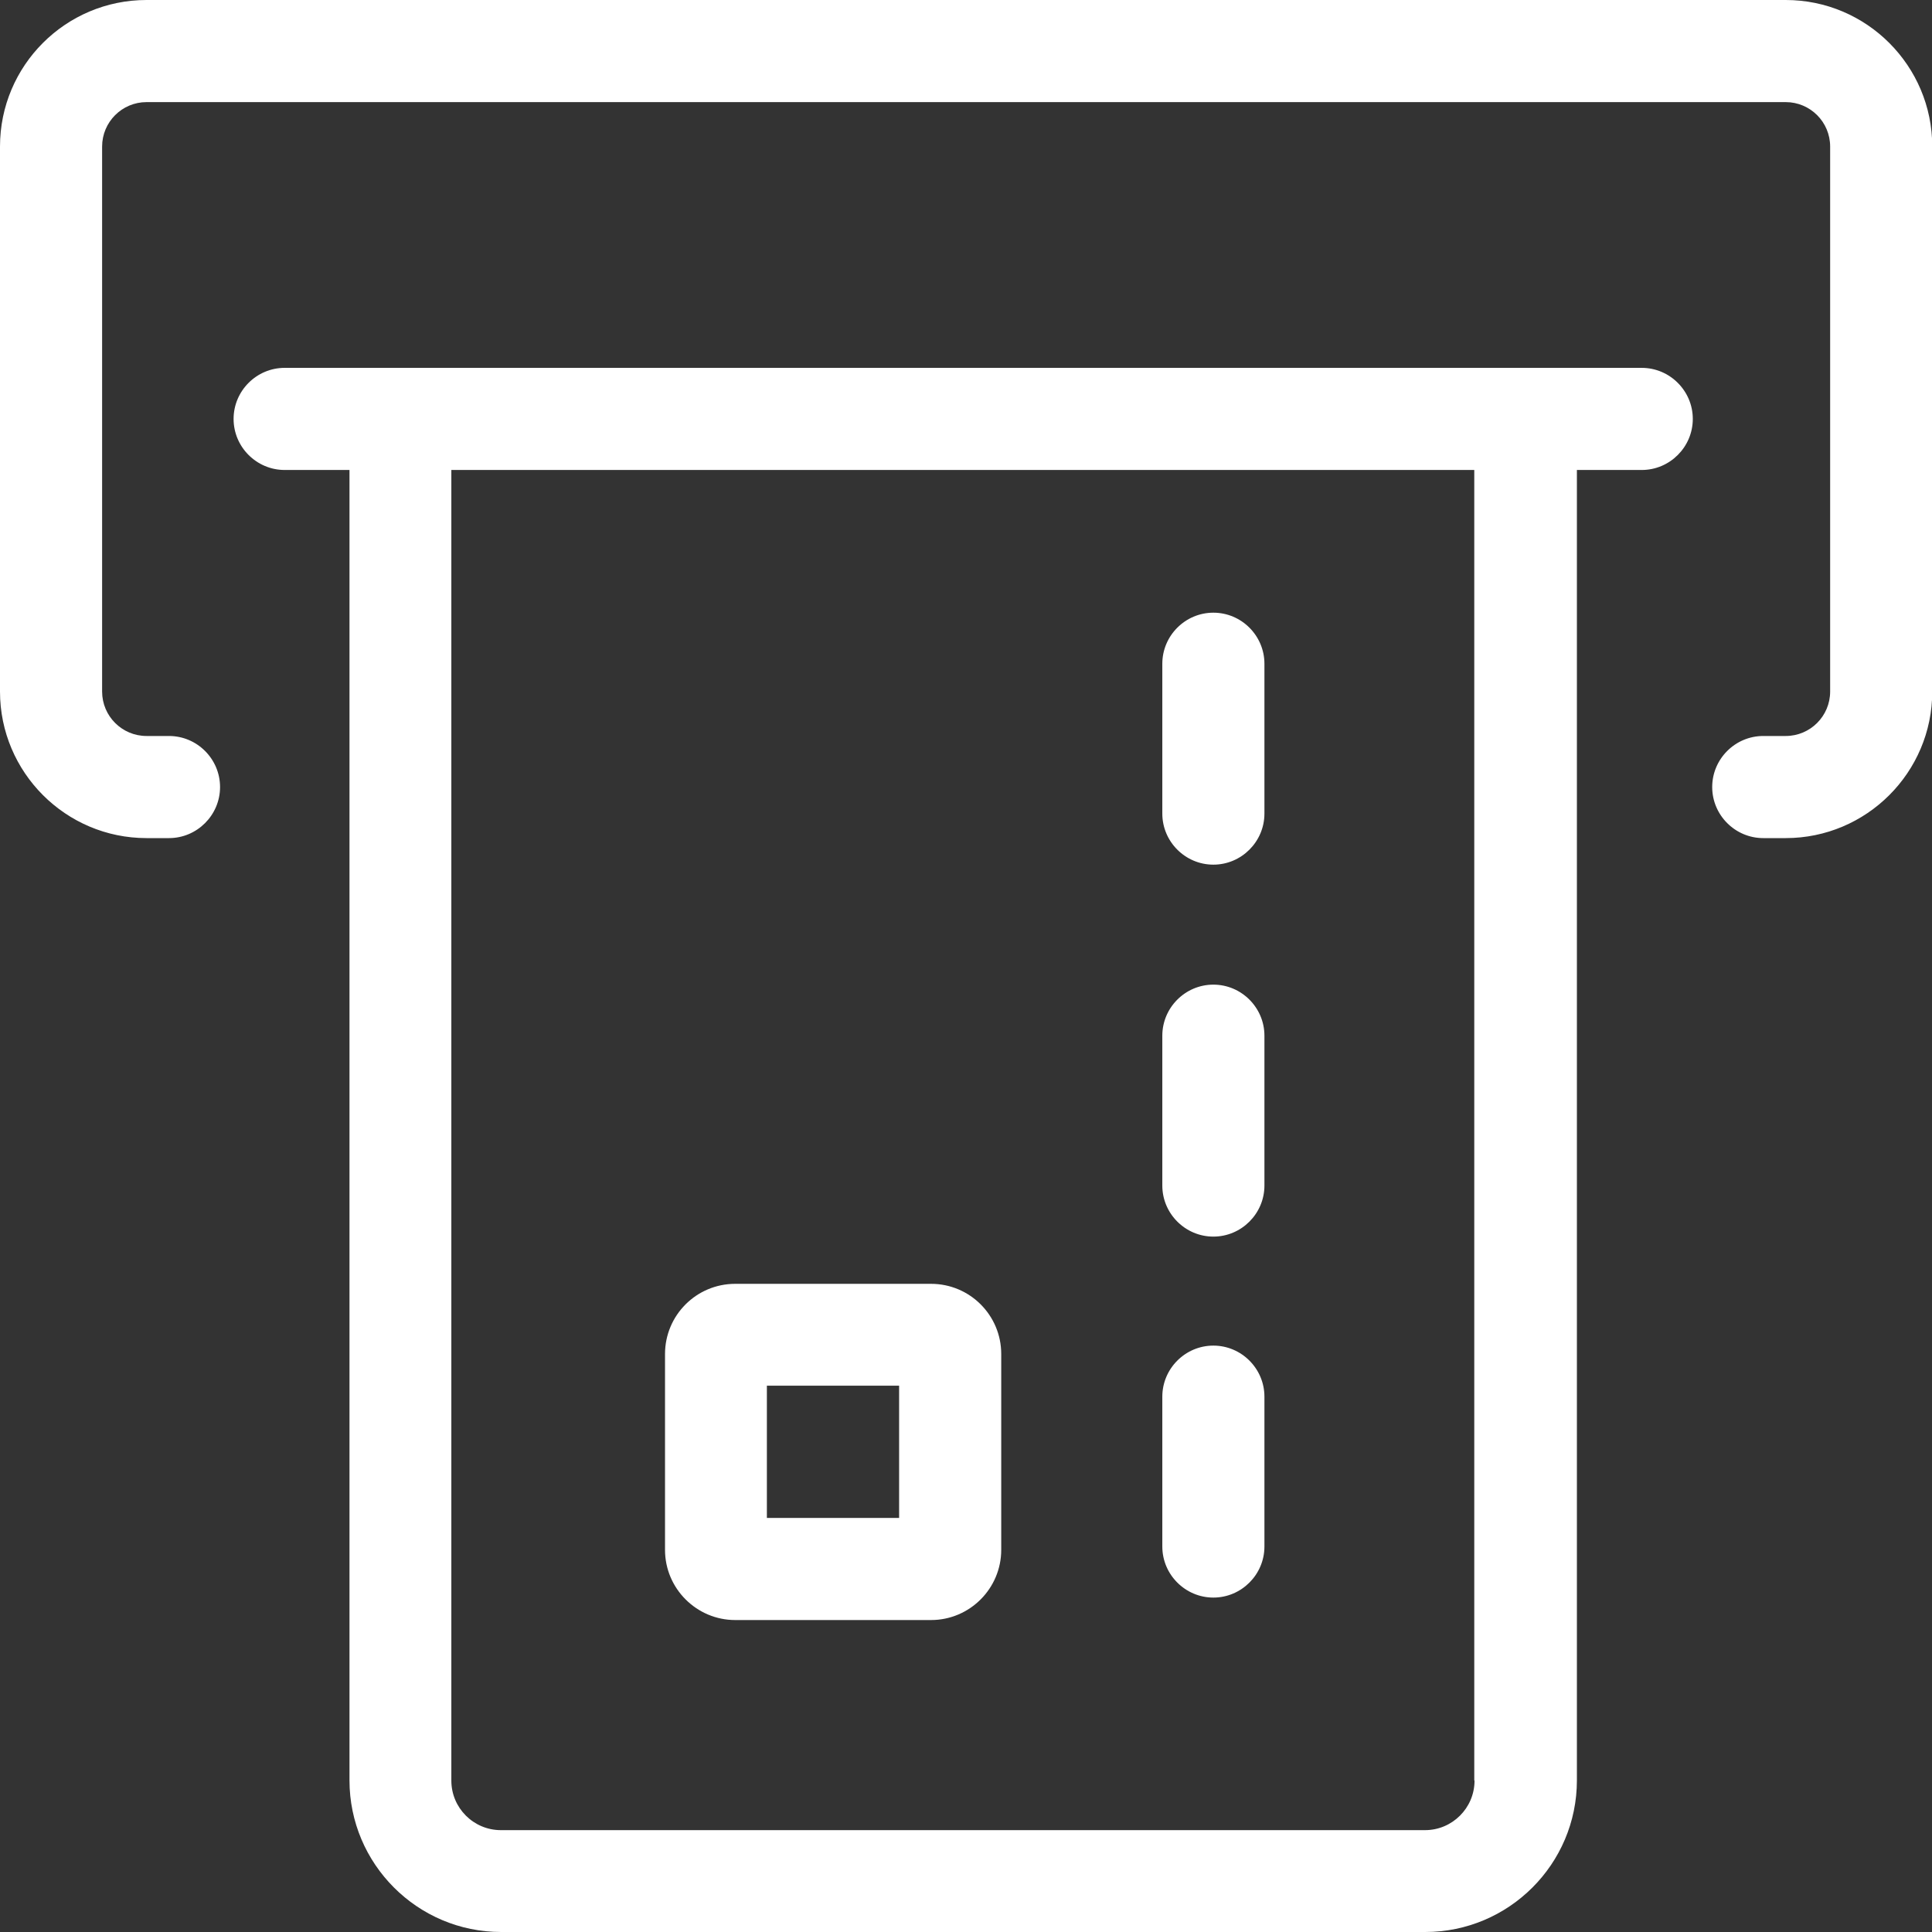 <?xml version="1.0" encoding="UTF-8"?><svg id="Layer_2" xmlns="http://www.w3.org/2000/svg" viewBox="0 0 75.68 75.68"><rect x="0" y="0" width="75.68" height="75.68" fill="#333333" stroke="none"/><defs><style>.cls-1{fill:#fff;}</style></defs><g id="Layer_1-2"><path class="cls-1" d="M69.95,0H5.74C2.57,0,0,2.57,0,5.74v21.35c0,3.16,2.57,5.74,5.74,5.74h.88c1.1,0,2-.9,2-2s-.9-2-2-2h-.88c-.96,0-1.74-.78-1.74-1.74V5.74c0-.96.78-1.74,1.74-1.74h64.21c.96,0,1.74.78,1.74,1.74v21.35c0,.96-.78,1.74-1.74,1.74h-.88c-1.1,0-2,.9-2,2s.9,2,2,2h.88c3.16,0,5.74-2.57,5.74-5.74V5.74c0-3.16-2.57-5.74-5.74-5.74Z"/><path class="cls-1" d="M64.29,14.41H11.15c-1.1,0-2,.9-2,2s.9,2,2,2h2.54v51.33c0,3.27,2.66,5.94,5.94,5.94h36.2c3.27,0,5.94-2.66,5.94-5.94V18.41h2.54c1.1,0,2-.9,2-2s-.9-2-2-2ZM57.76,69.75c0,1.07-.87,1.94-1.94,1.94H19.62c-1.07,0-1.94-.87-1.94-1.94V18.41h40.07v51.33Z"/><path class="cls-1" d="M28.8,63.46h7.67c1.52,0,2.75-1.24,2.75-2.75v-7.67c0-1.52-1.23-2.75-2.75-2.75h-7.67c-1.52,0-2.75,1.23-2.75,2.75v7.67c0,1.52,1.24,2.75,2.75,2.75ZM30.04,54.28h5.18v5.18h-5.18v-5.18Z"/><path class="cls-1" d="M47.53,33.87c1.1,0,2-.9,2-2v-5.87c0-1.1-.9-2-2-2s-2,.9-2,2v5.87c0,1.1.9,2,2,2Z"/><path class="cls-1" d="M47.53,48.44c1.1,0,2-.9,2-2v-5.87c0-1.1-.9-2-2-2s-2,.9-2,2v5.87c0,1.1.9,2,2,2Z"/><path class="cls-1" d="M47.53,62.58c1.1,0,2-.9,2-2v-5.87c0-1.1-.9-2-2-2s-2,.9-2,2v5.87c0,1.1.9,2,2,2Z"/></g></svg>